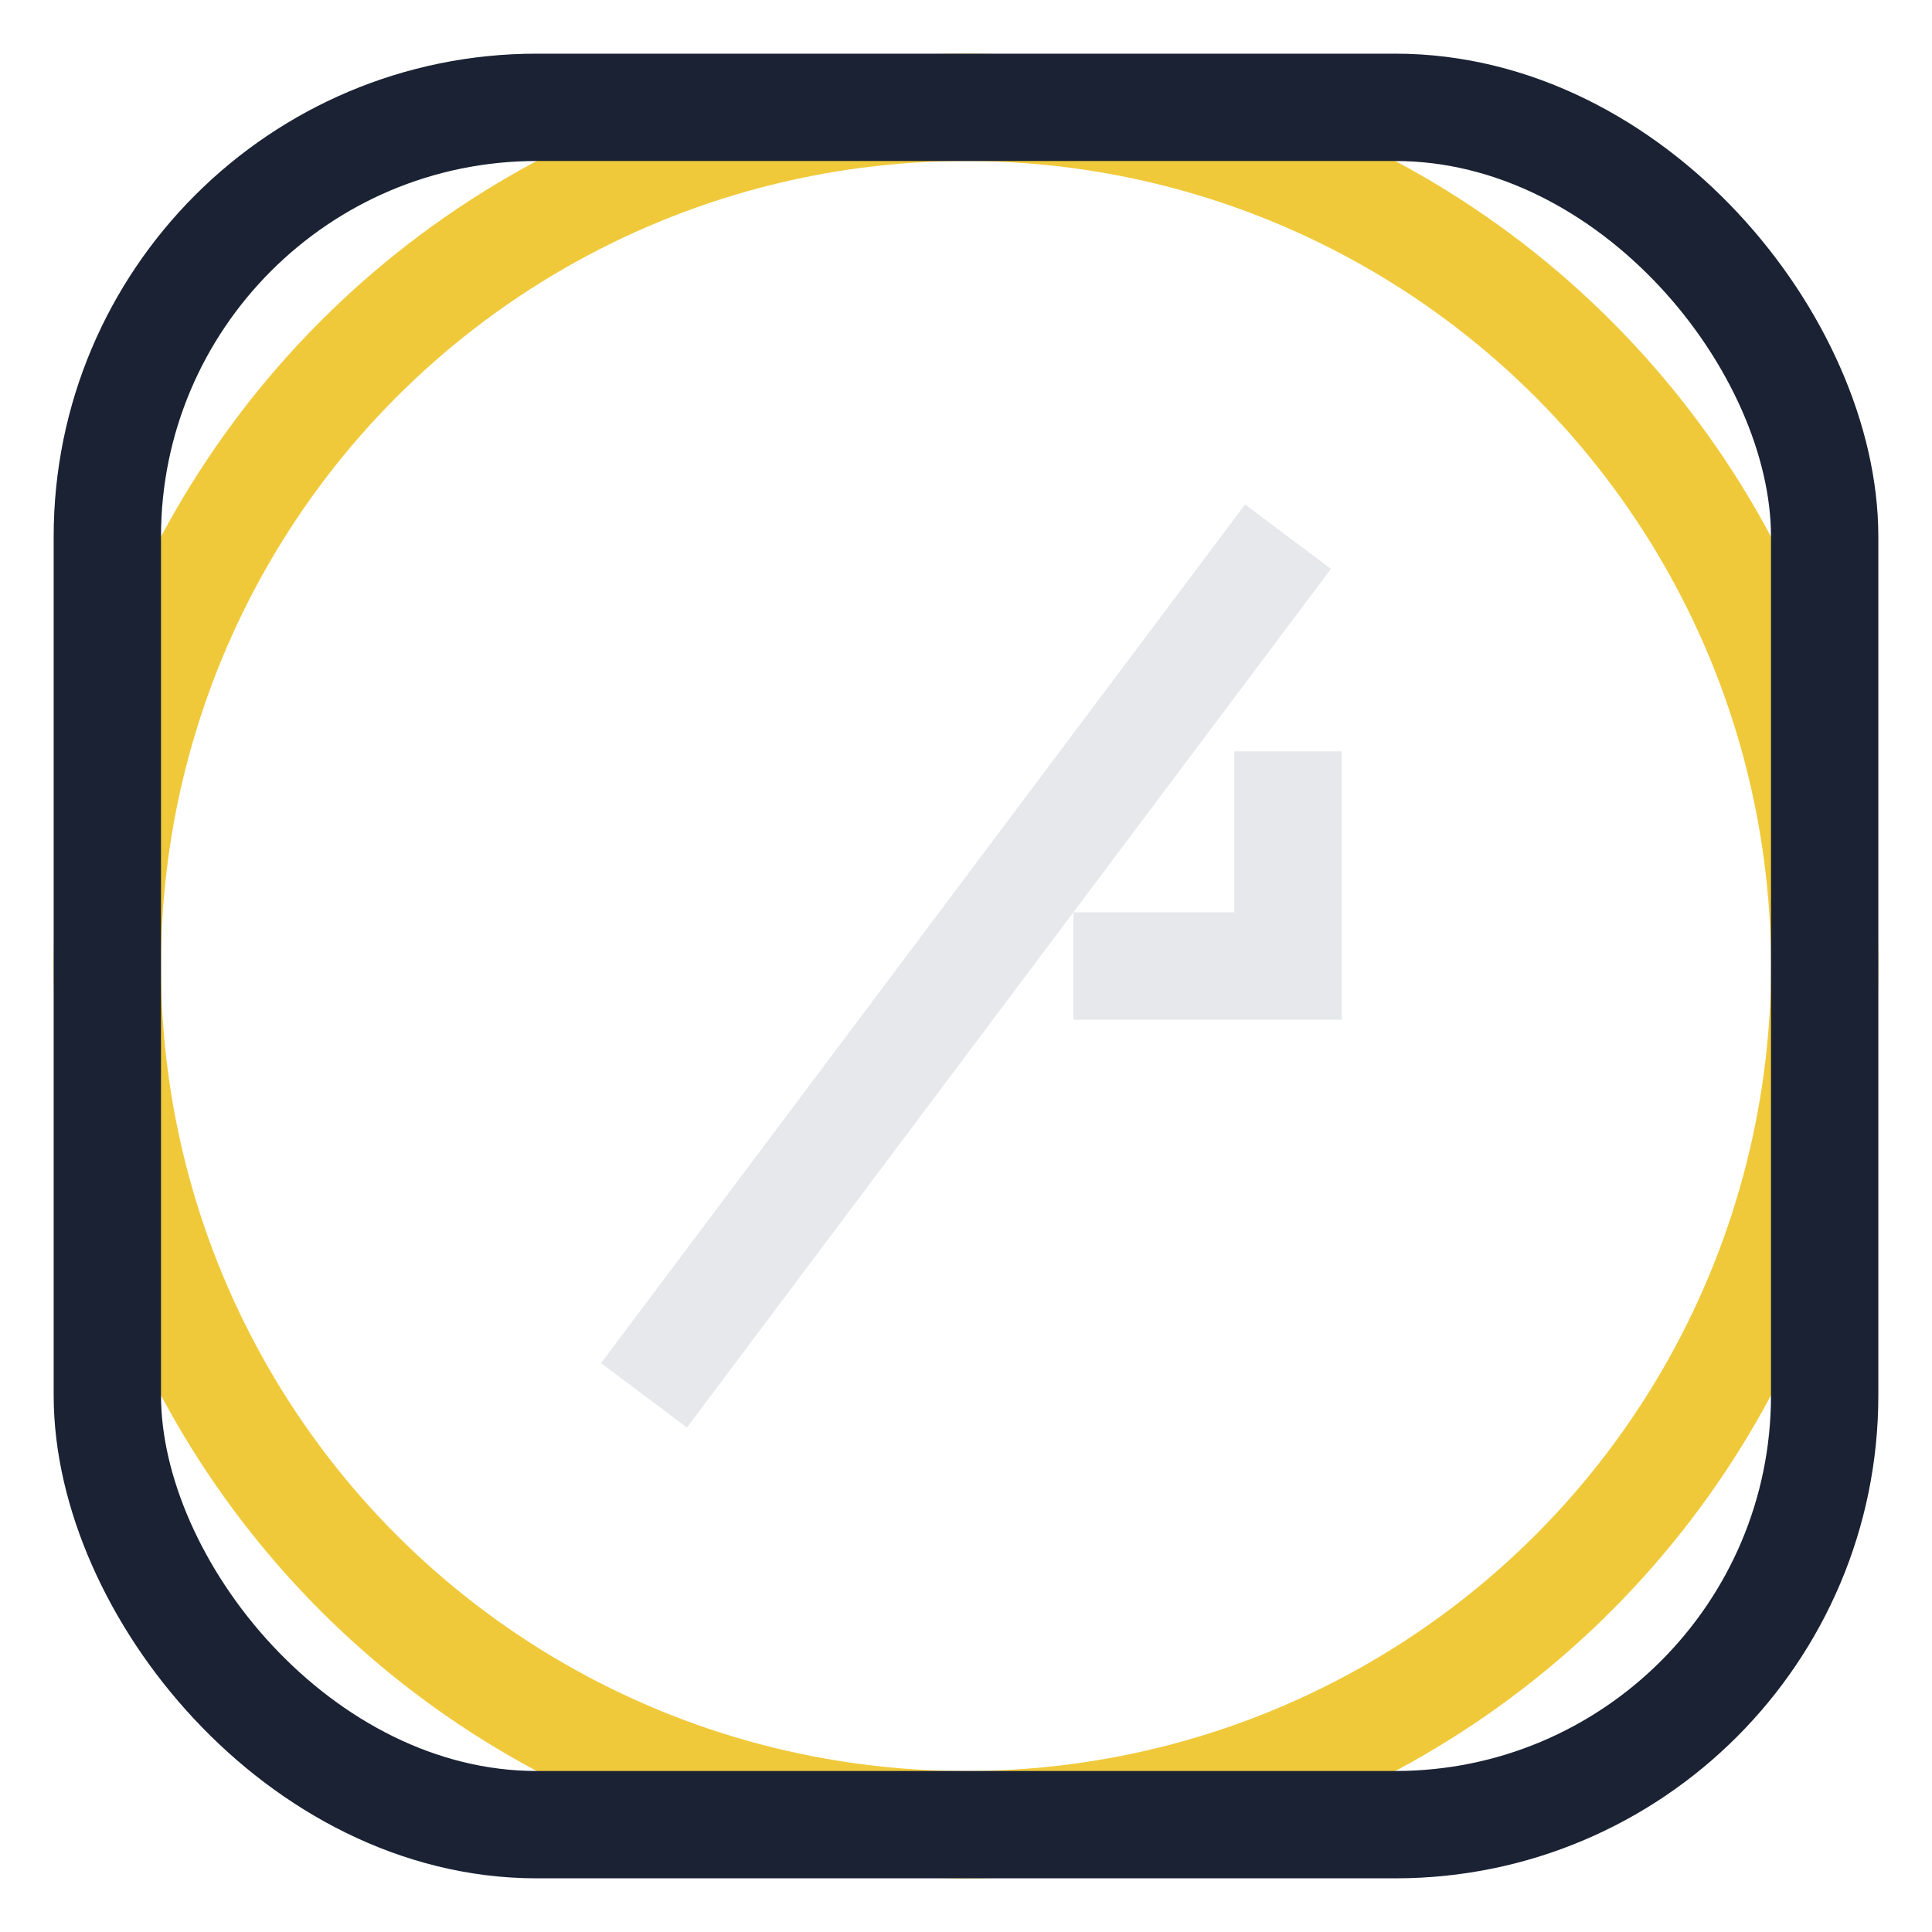 <?xml version="1.0" encoding="UTF-8"?>
<svg xmlns="http://www.w3.org/2000/svg" width="36" height="36" viewBox="0 0 36 36"><circle cx="18" cy="18" r="16" fill="none" stroke="#F0C93A" stroke-width="2"/><path d="M12 26l12-16M24 14v4h-4" stroke="#E6E8EB" stroke-width="2" fill="none"/><rect x="2" y="2" width="32" height="32" rx="8" fill="none" stroke="#1A2233" stroke-width="2"/></svg>
